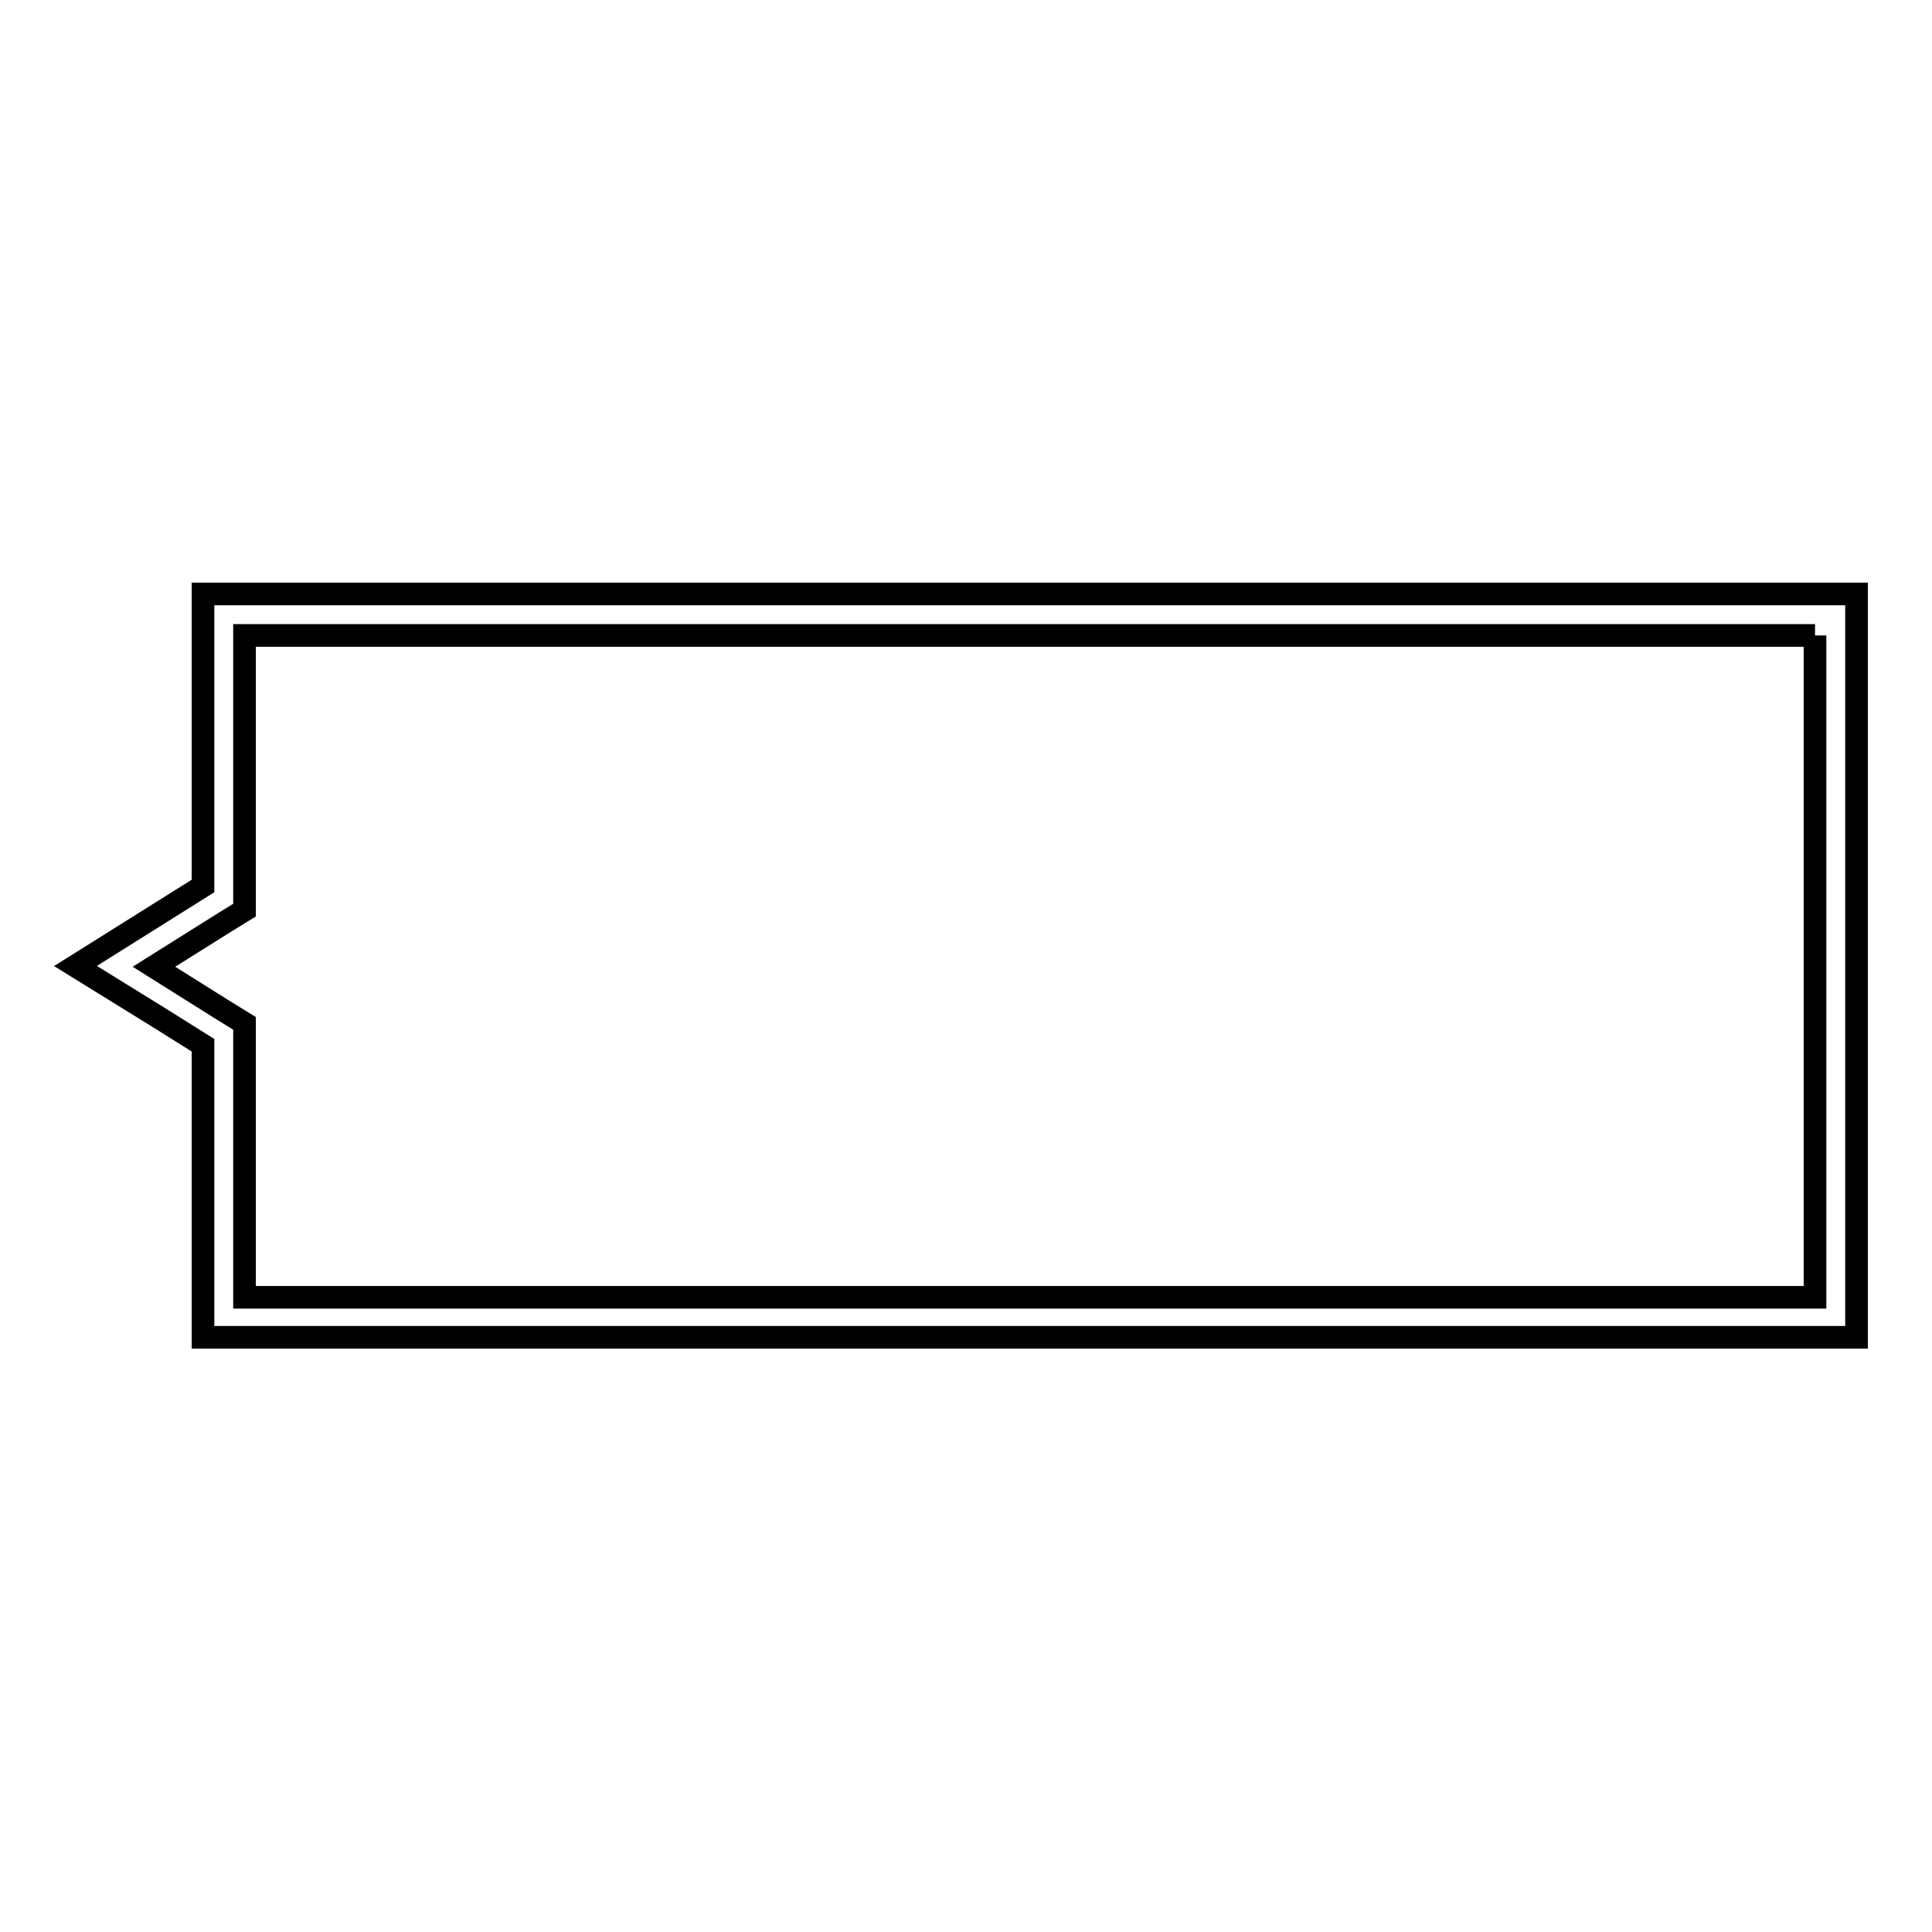 <?xml version="1.0" encoding="utf-8"?>
<!-- Svg Vector Icons : http://www.onlinewebfonts.com/icon -->
<!DOCTYPE svg PUBLIC "-//W3C//DTD SVG 1.1//EN" "http://www.w3.org/Graphics/SVG/1.1/DTD/svg11.dtd">
<svg version="1.1" xmlns="http://www.w3.org/2000/svg" xmlns:xlink="http://www.w3.org/1999/xlink" x="0px" y="0px" viewBox="0 0 256 256" enable-background="new 0 0 256 256" xml:space="preserve">
<g><g><path stroke-width="3" fill-opacity="0" stroke="#000000"  d="M240.5,84.2v87.7H32.4v-33.3v-3l-2.6-1.6l-5.9-3.7l-3.5-2.2l3.5-2.2l5.9-3.7l2.6-1.6v-3V84.2H240.5 M246,78.7H26.9v38.7l-5.9,3.7L10,128l11,6.8l5.9,3.7v38.7H246V78.7L246,78.7z"/></g></g>
</svg>